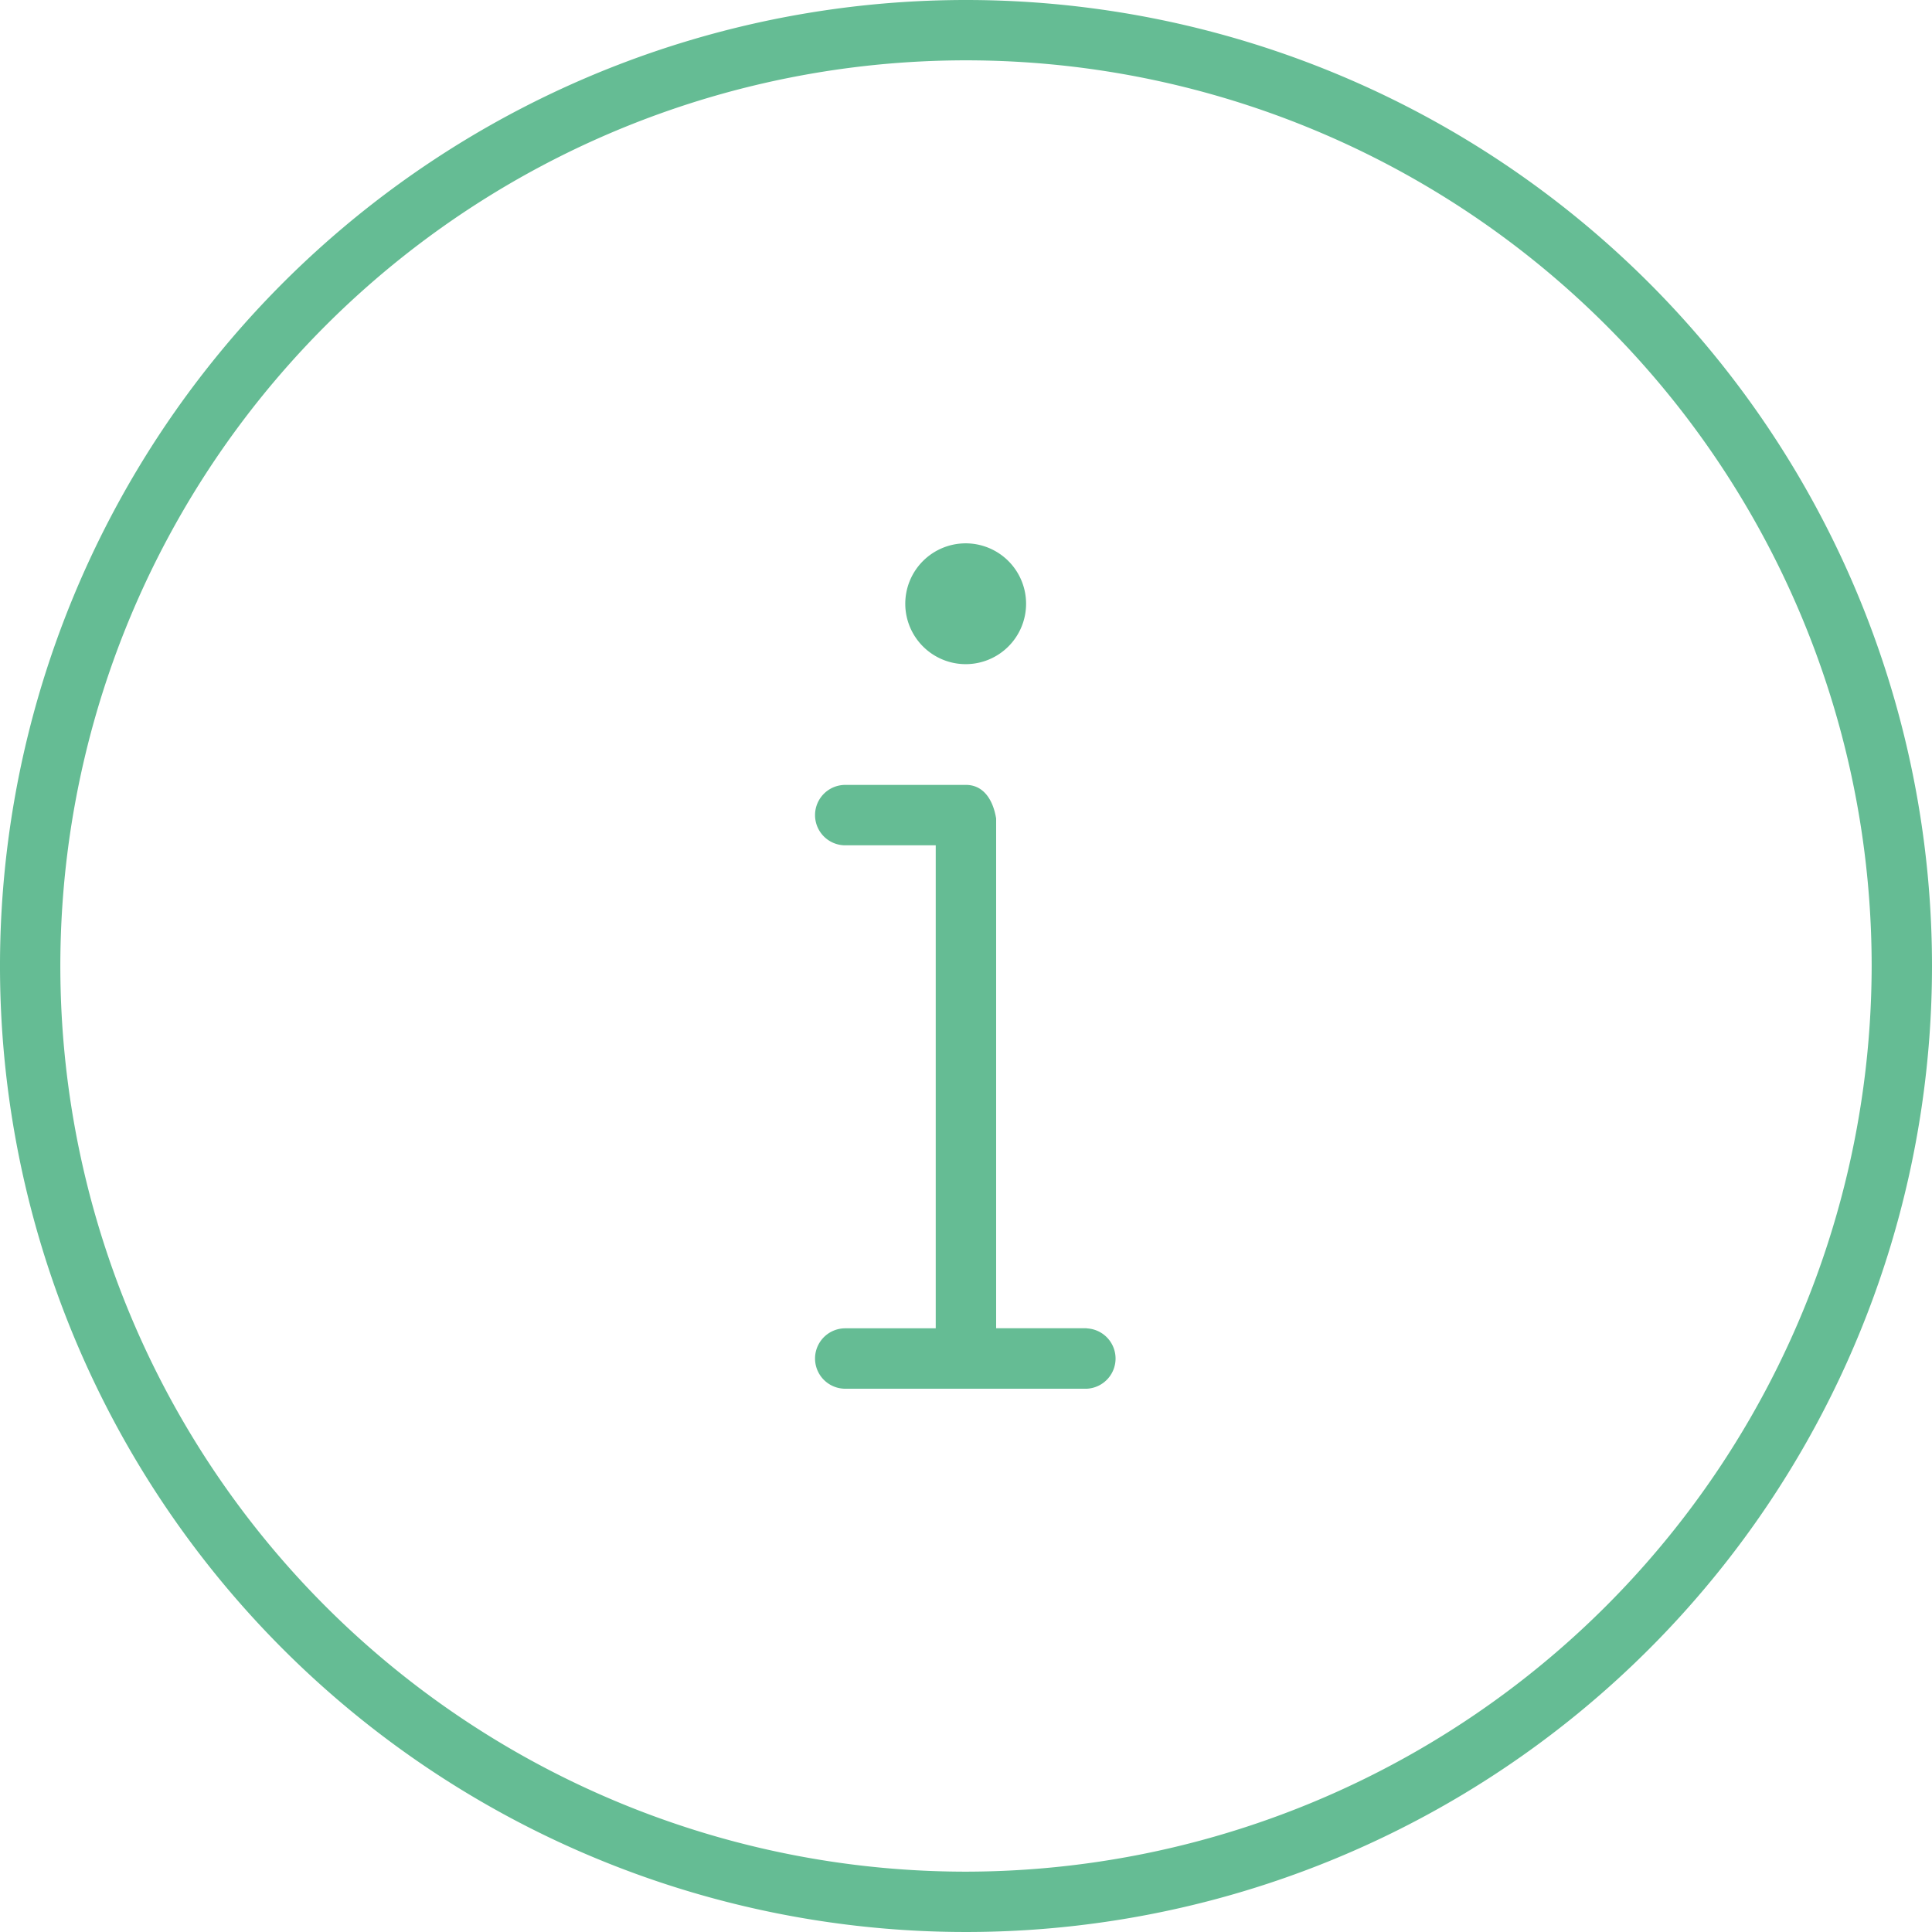 <svg xmlns="http://www.w3.org/2000/svg" width="30" height="30" viewBox="0 0 30 30">
  <defs>
    <style>
      .cls-1 {
        fill: #65bc94;
      }
    </style>
  </defs>
  <path id="circle-info" class="cls-1" d="M16.875,20.625H15.468V12.709h0c-.052-.311-.21-.521-.468-.521H13.125a.469.469,0,0,0,0,.938H14.53v7.5H13.125a.469.469,0,0,0,0,.938h3.75a.469.469,0,0,0,0-.937ZM14.994,10.313a.938.938,0,1,0-.937-.937A.939.939,0,0,0,14.994,10.313ZM15,0A15,15,0,1,0,30,15,15,15,0,0,0,15,0Zm0,29.063A14.063,14.063,0,1,1,29.063,15,14.081,14.081,0,0,1,15,29.063Z"/>
</svg>
